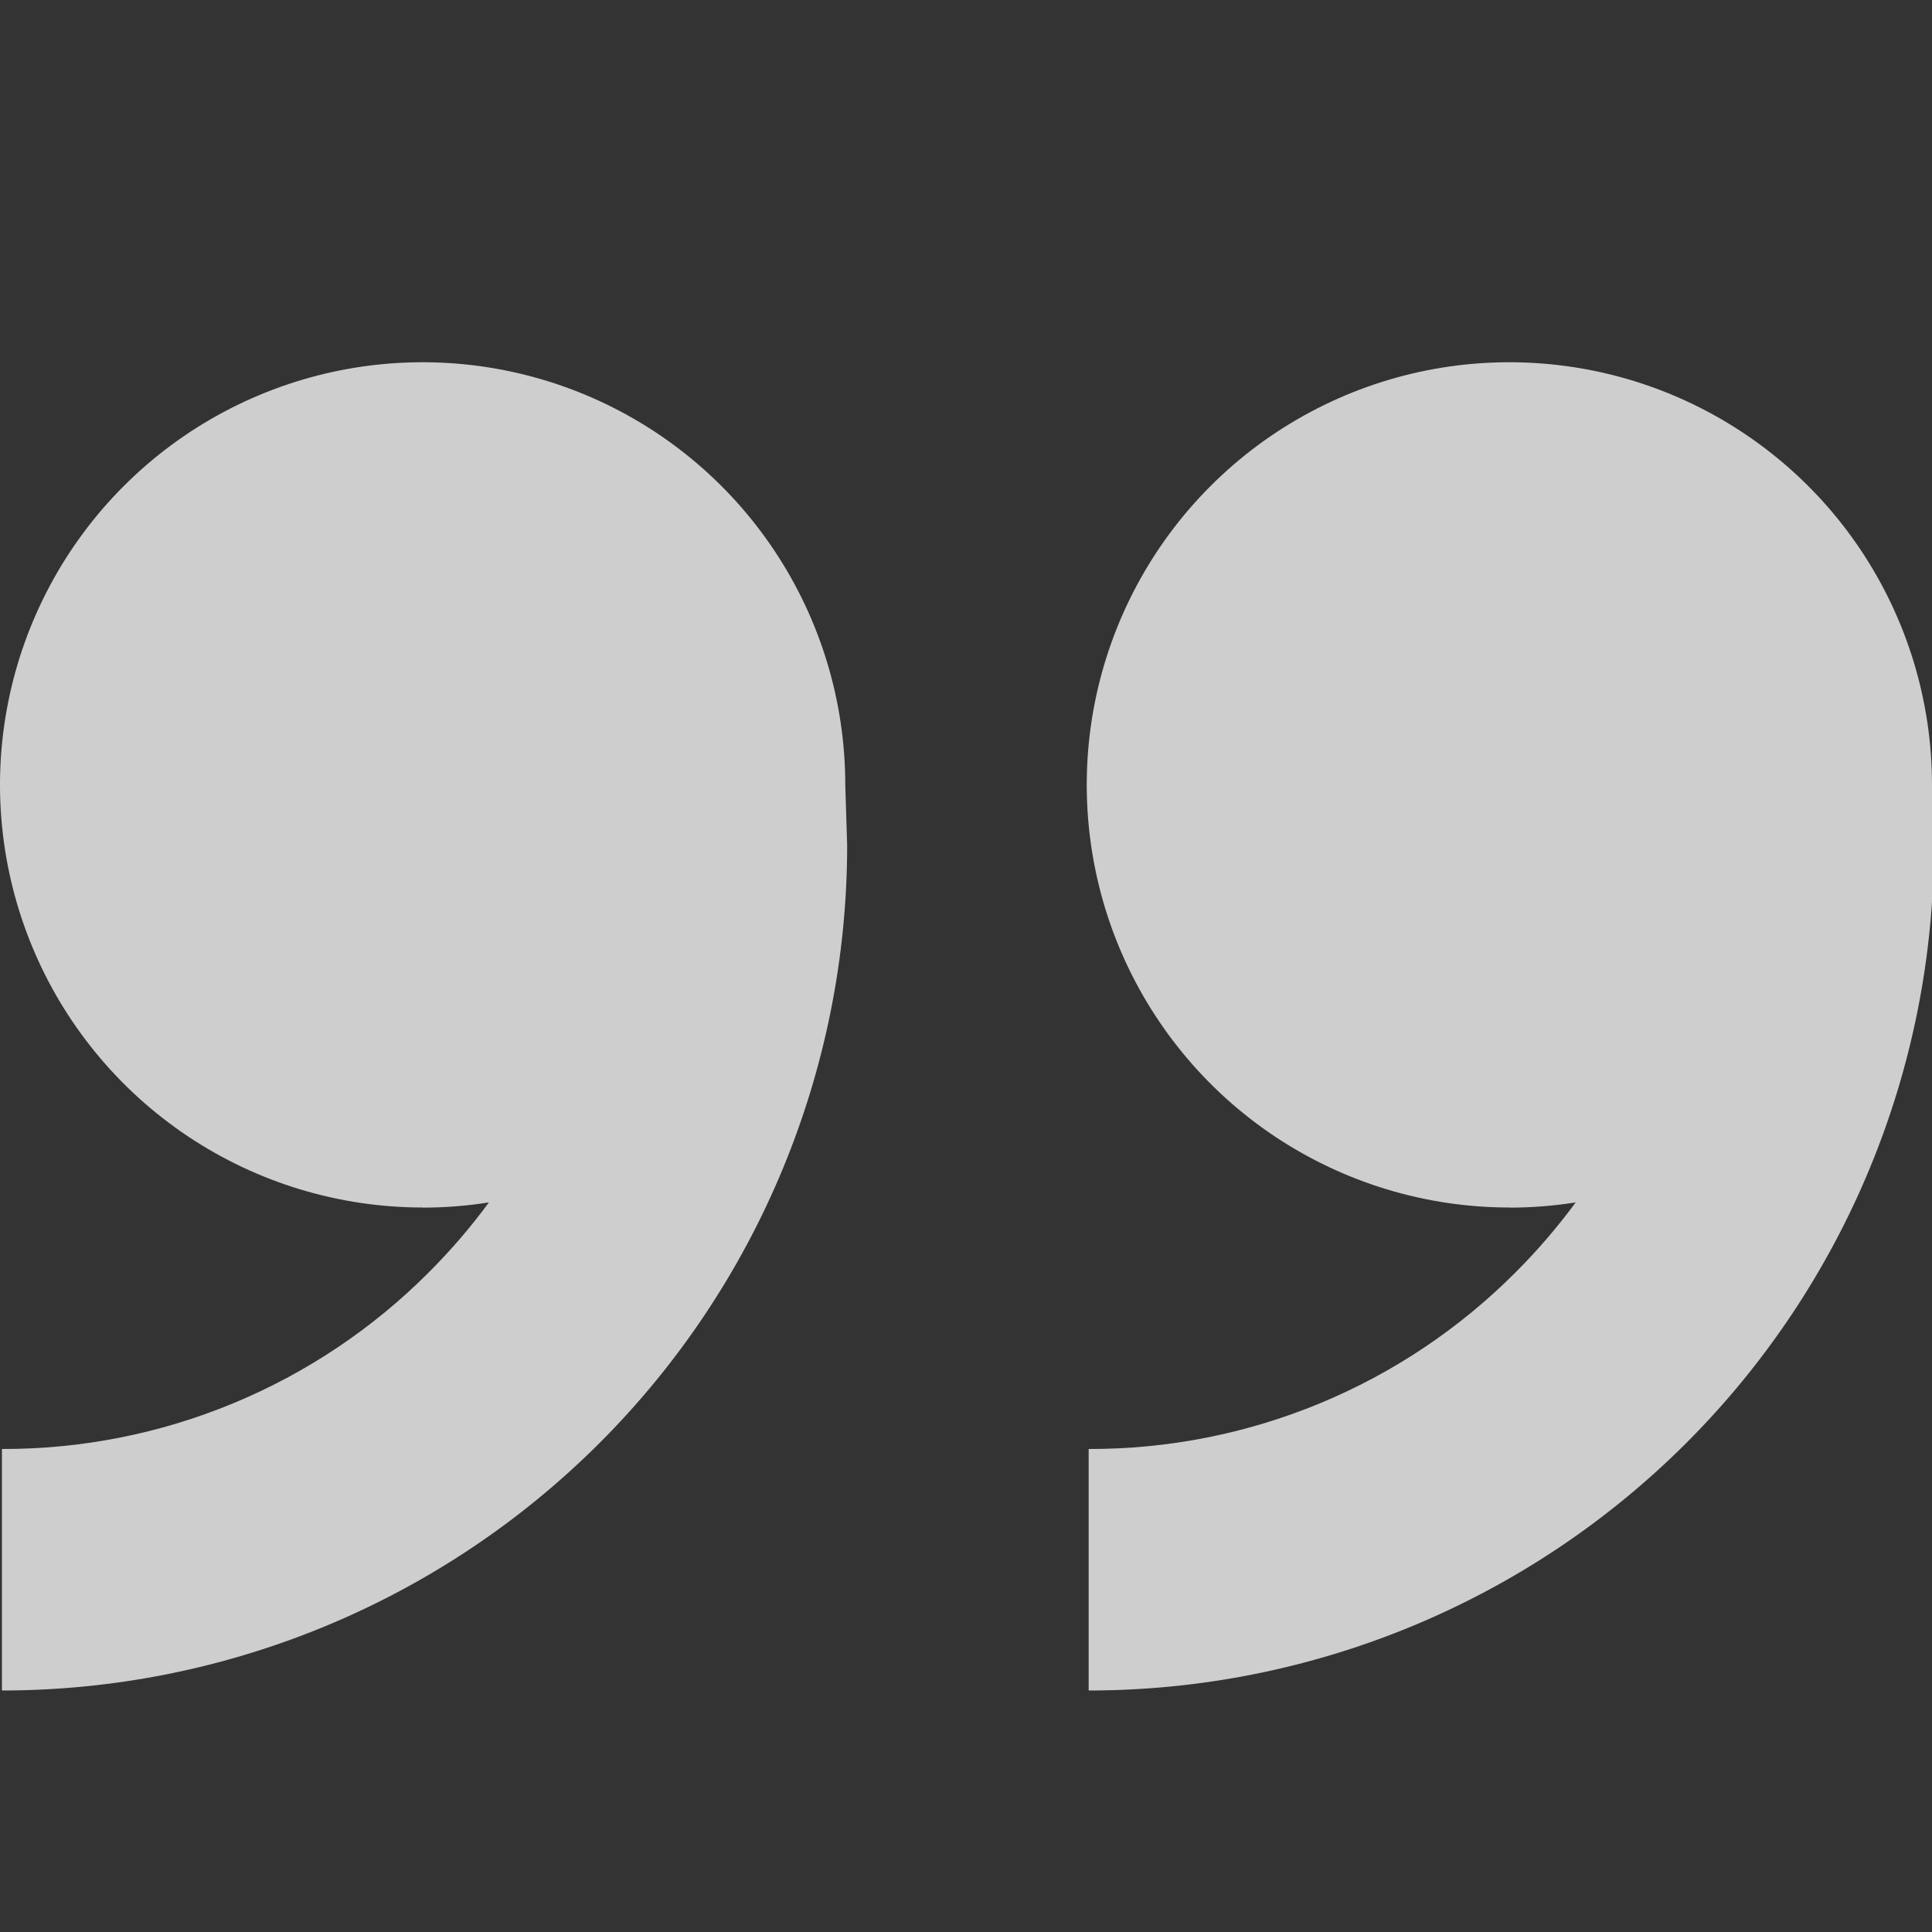 <svg width="49" height="49" viewBox="0 0 49 49" fill="none" xmlns="http://www.w3.org/2000/svg">
<rect x="0" y="0" width="49" height="49" fill="#333333" stroke="none"/>
<g clip-path="url(#clip0_45_87)">
<path d="M38.281 30.625C36.161 30.625 34.089 29.996 32.326 28.819C30.564 27.641 29.19 25.967 28.378 24.008C27.567 22.049 27.355 19.894 27.768 17.815C28.182 15.736 29.203 13.826 30.702 12.327C32.201 10.828 34.111 9.807 36.19 9.393C38.269 8.98 40.425 9.192 42.383 10.003C44.342 10.815 46.016 12.188 47.194 13.951C48.371 15.714 49 17.786 49 19.906L49.049 21.438C49.049 24.253 48.495 27.04 47.417 29.641C46.34 32.242 44.761 34.605 42.77 36.596C40.779 38.587 38.416 40.166 35.815 41.243C33.214 42.321 30.427 42.875 27.611 42.875V36.75C29.623 36.755 31.616 36.362 33.475 35.592C35.334 34.823 37.021 33.692 38.441 32.267C38.992 31.716 39.501 31.124 39.963 30.496C39.406 30.584 38.844 30.628 38.281 30.628V30.625ZM10.719 30.625C8.599 30.625 6.526 29.996 4.764 28.819C3.001 27.641 1.627 25.967 0.816 24.008C0.005 22.049 -0.208 19.894 0.206 17.815C0.62 15.736 1.64 13.826 3.139 12.327C4.638 10.828 6.548 9.807 8.628 9.393C10.707 8.98 12.862 9.192 14.821 10.003C16.779 10.815 18.453 12.188 19.631 13.951C20.809 15.714 21.438 17.786 21.438 19.906L21.486 21.438C21.486 27.123 19.228 32.576 15.208 36.596C11.187 40.616 5.735 42.875 0.049 42.875V36.75C2.061 36.755 4.054 36.362 5.912 35.592C7.771 34.823 9.459 33.692 10.878 32.267C11.43 31.716 11.938 31.124 12.4 30.496C11.844 30.584 11.282 30.628 10.719 30.628V30.625Z" fill="white" fill-opacity="0.76"/>
</g>
<defs>
<clipPath id="clip0_45_87">
<rect width="49" height="49" fill="white"/>
</clipPath>
</defs>
</svg>
